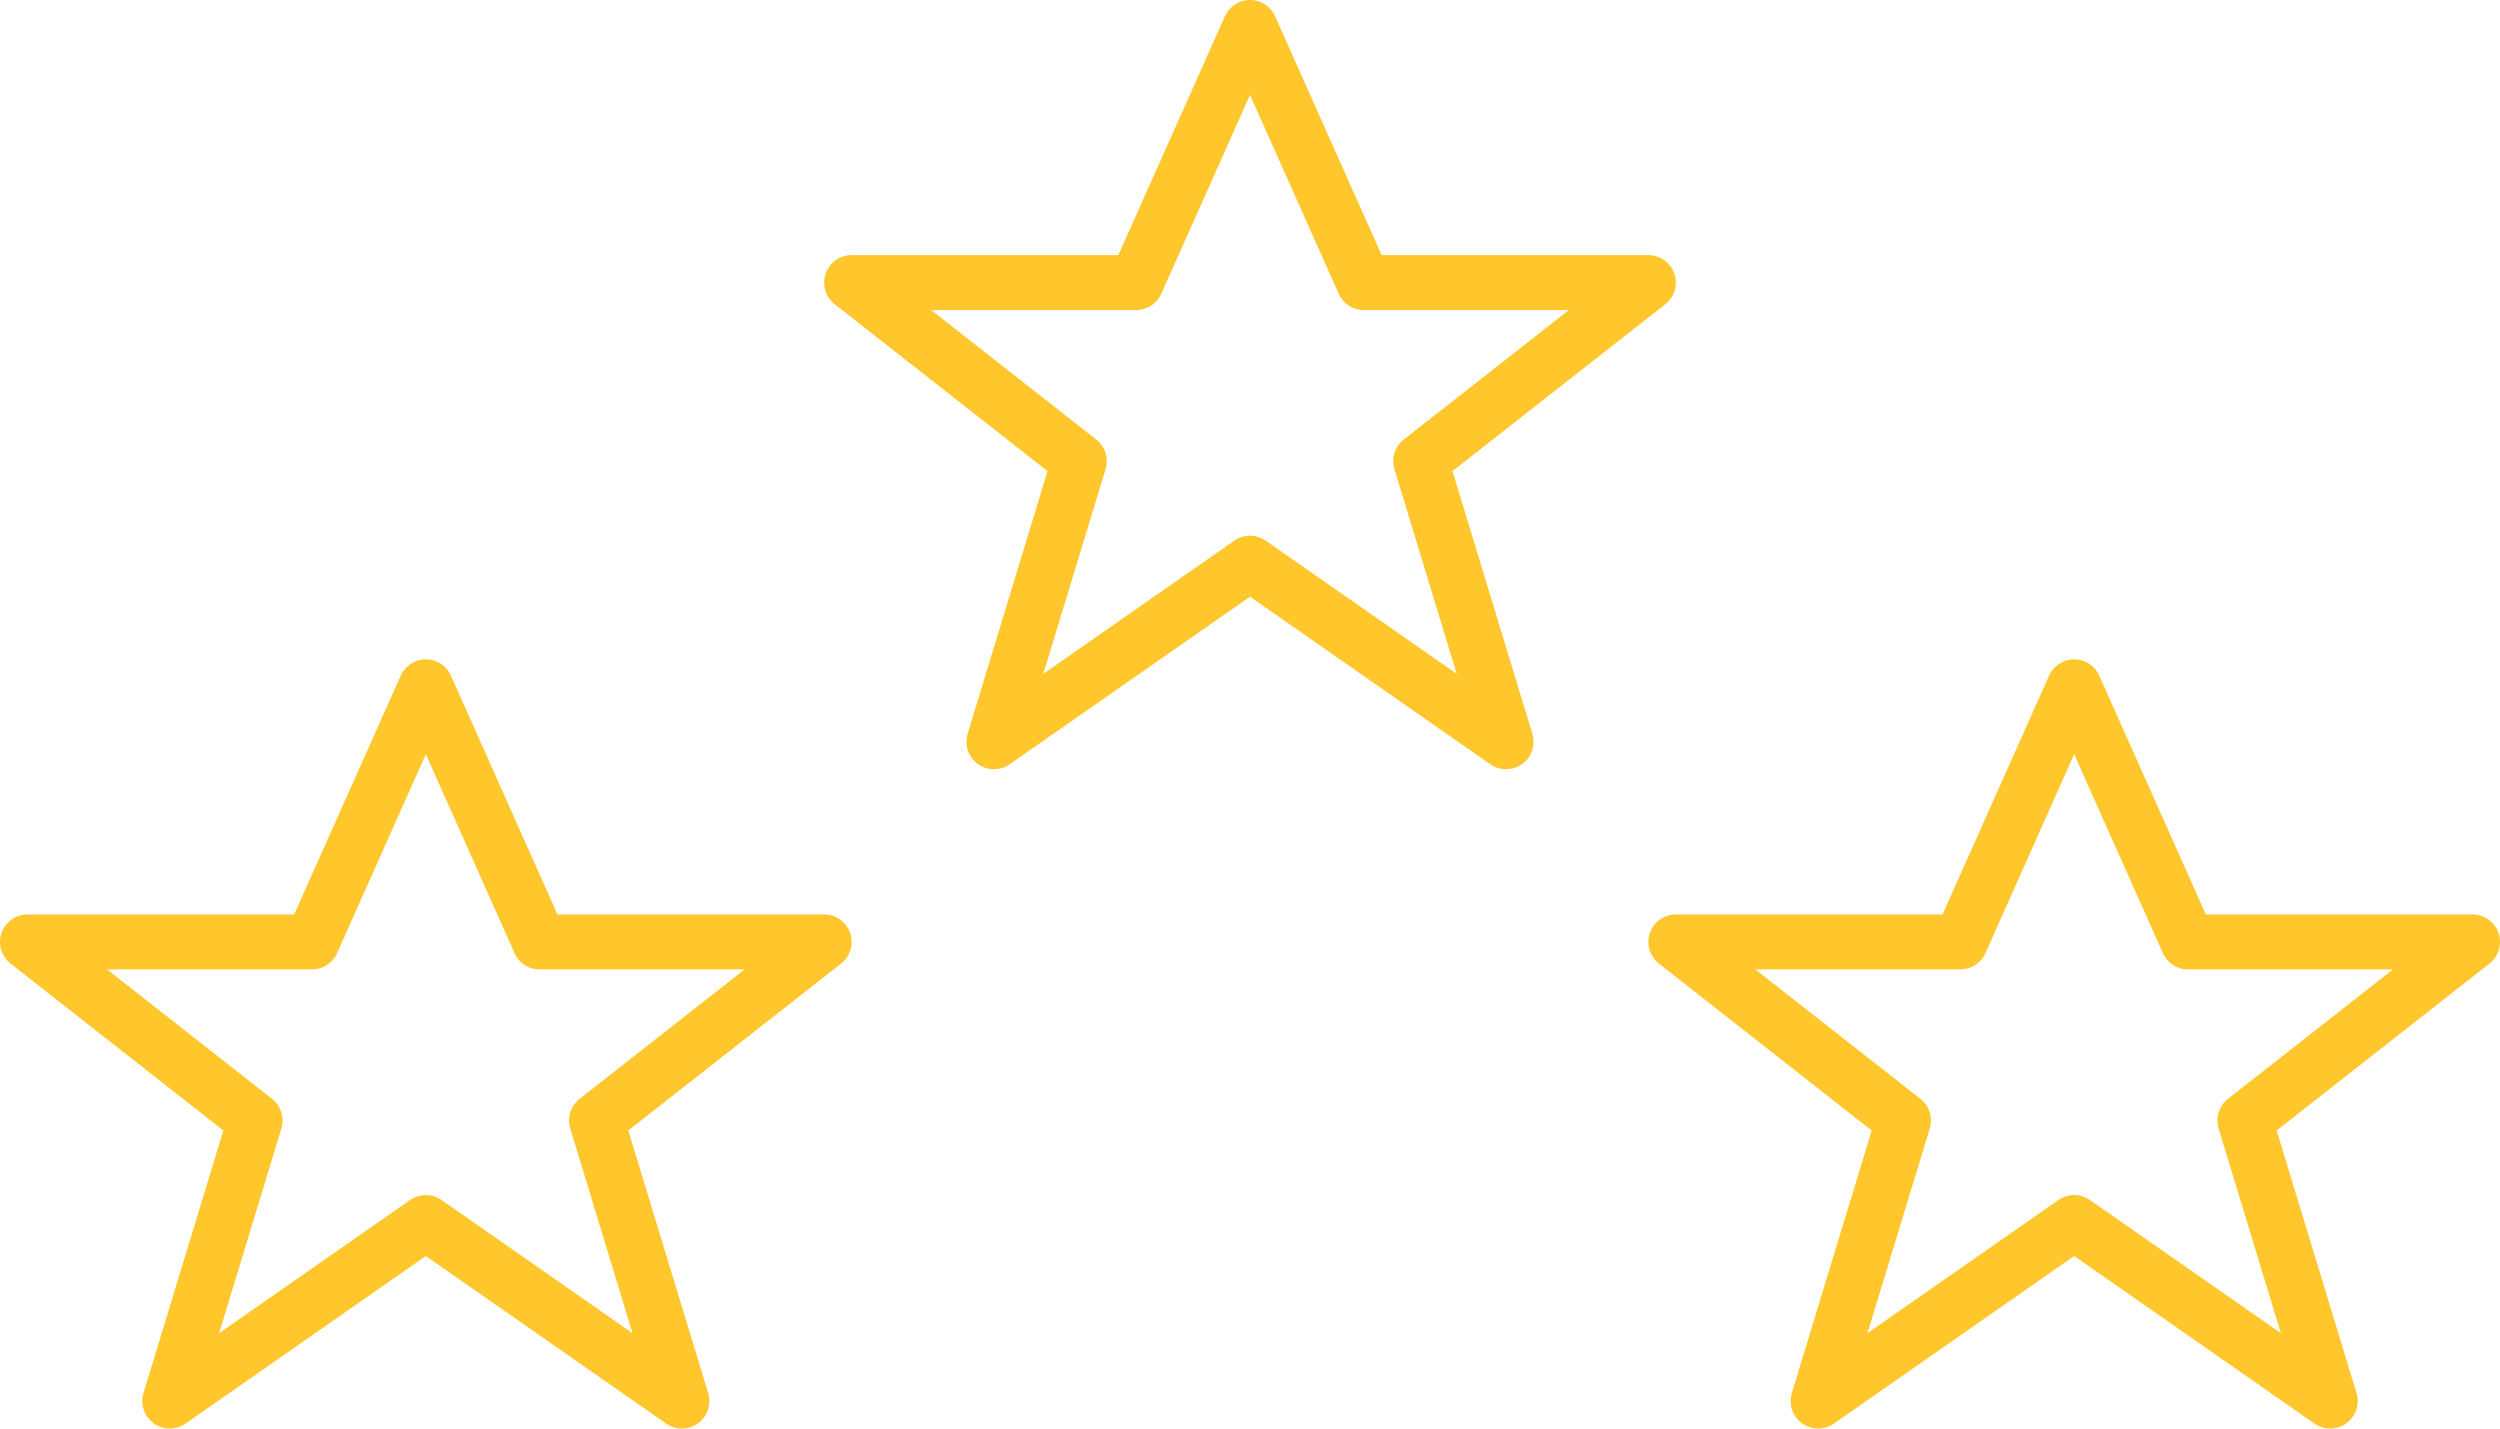<svg width="91" height="52" fill="none" xmlns="http://www.w3.org/2000/svg"><path d="M45.5 1l4.143 9.286H60l-8.286 6.5L54.821 27 45.5 20.5 36.179 27l3.107-10.214-8.286-6.5h10.357L45.5 1zm-30 24l4.143 9.286H30l-8.286 6.5L24.821 51 15.5 44.5 6.179 51l3.107-10.214L1 34.286h10.357L15.5 25zm60 0l4.143 9.286H90l-8.286 6.5L84.821 51 75.5 44.5 66.179 51l3.107-10.214-8.286-6.5h10.357L75.5 25z" stroke="#FFC72C" stroke-width="2" stroke-linecap="round" stroke-linejoin="round"/></svg>